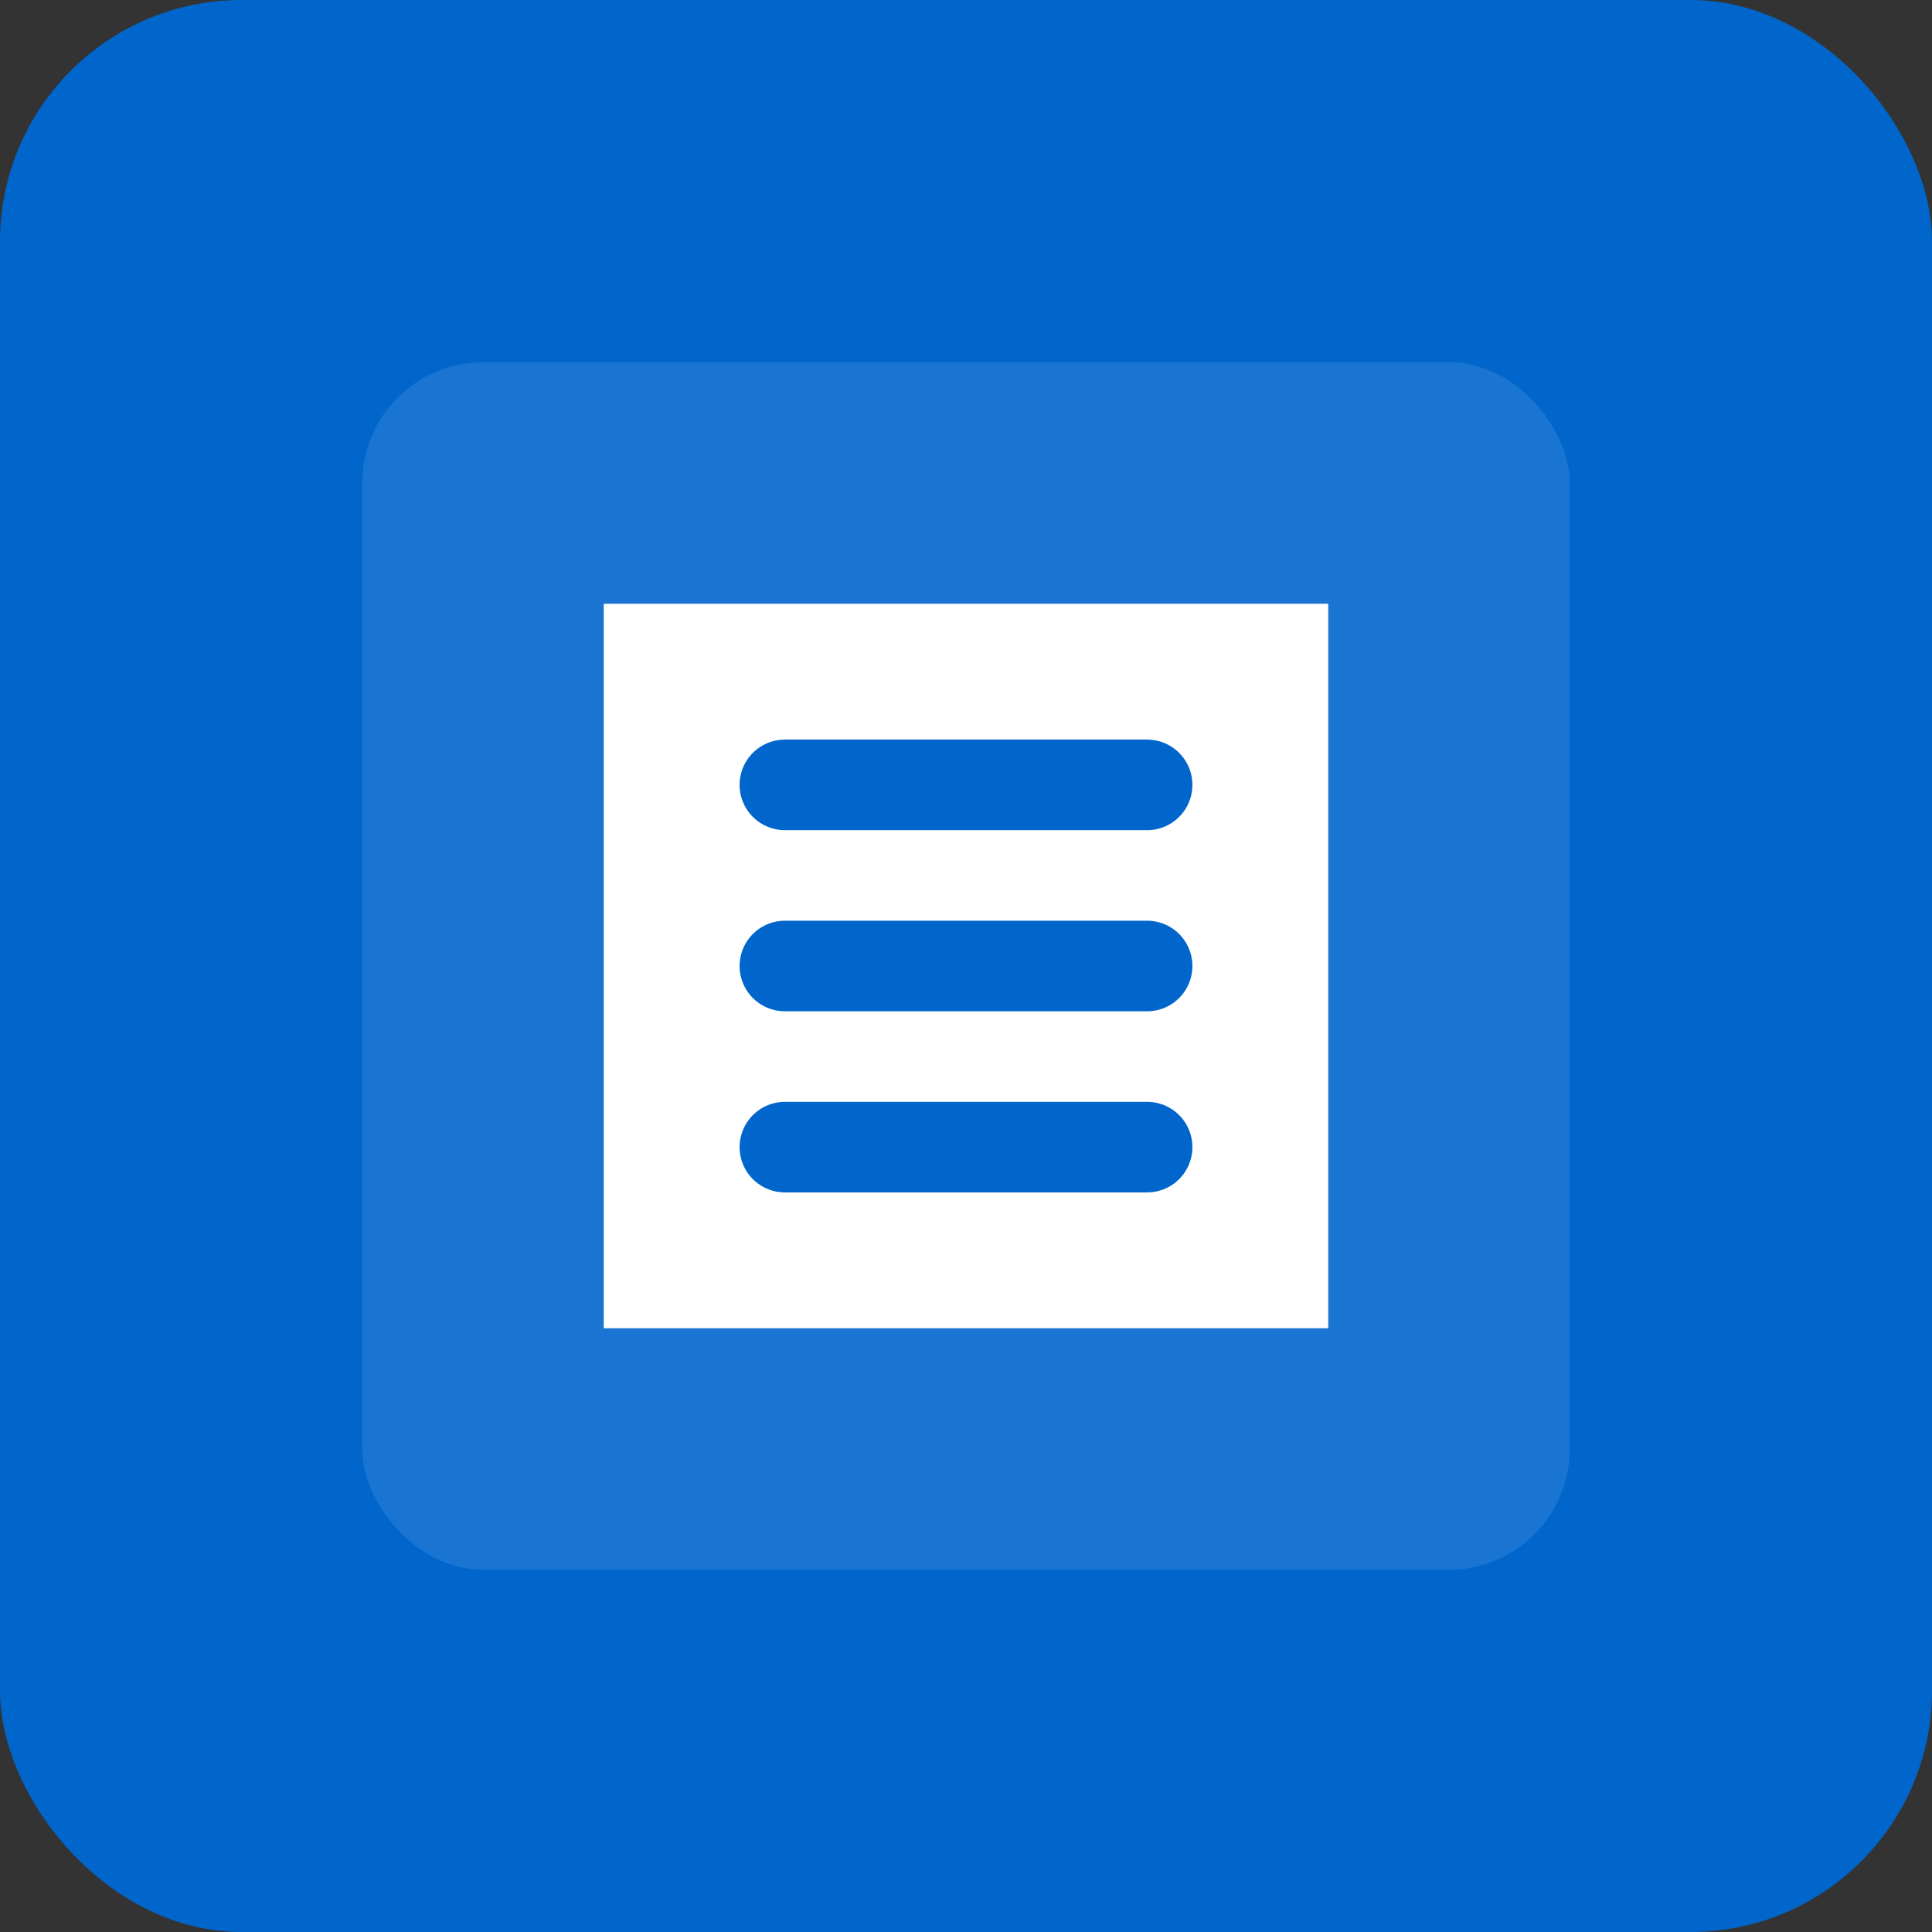 <svg width="32" height="32" viewBox="0 0 32 32" fill="none" xmlns="http://www.w3.org/2000/svg">
  <rect x="0" y="0" width="32" height="32" fill="#333333" stroke="none"/>
  <rect width="32" height="32" rx="4" fill="#0066cc"/>
  <rect x="6" y="6" width="20" height="20" rx="2" fill="white" opacity="0.1"/>
  <path d="M10 10 L22 10 L22 22 L10 22 Z" fill="white"/>
  <path d="M13 13 L19 13 M13 16 L19 16 M13 19 L19 19" stroke="#0066cc" stroke-width="1.5" stroke-linecap="round"/>
</svg>
